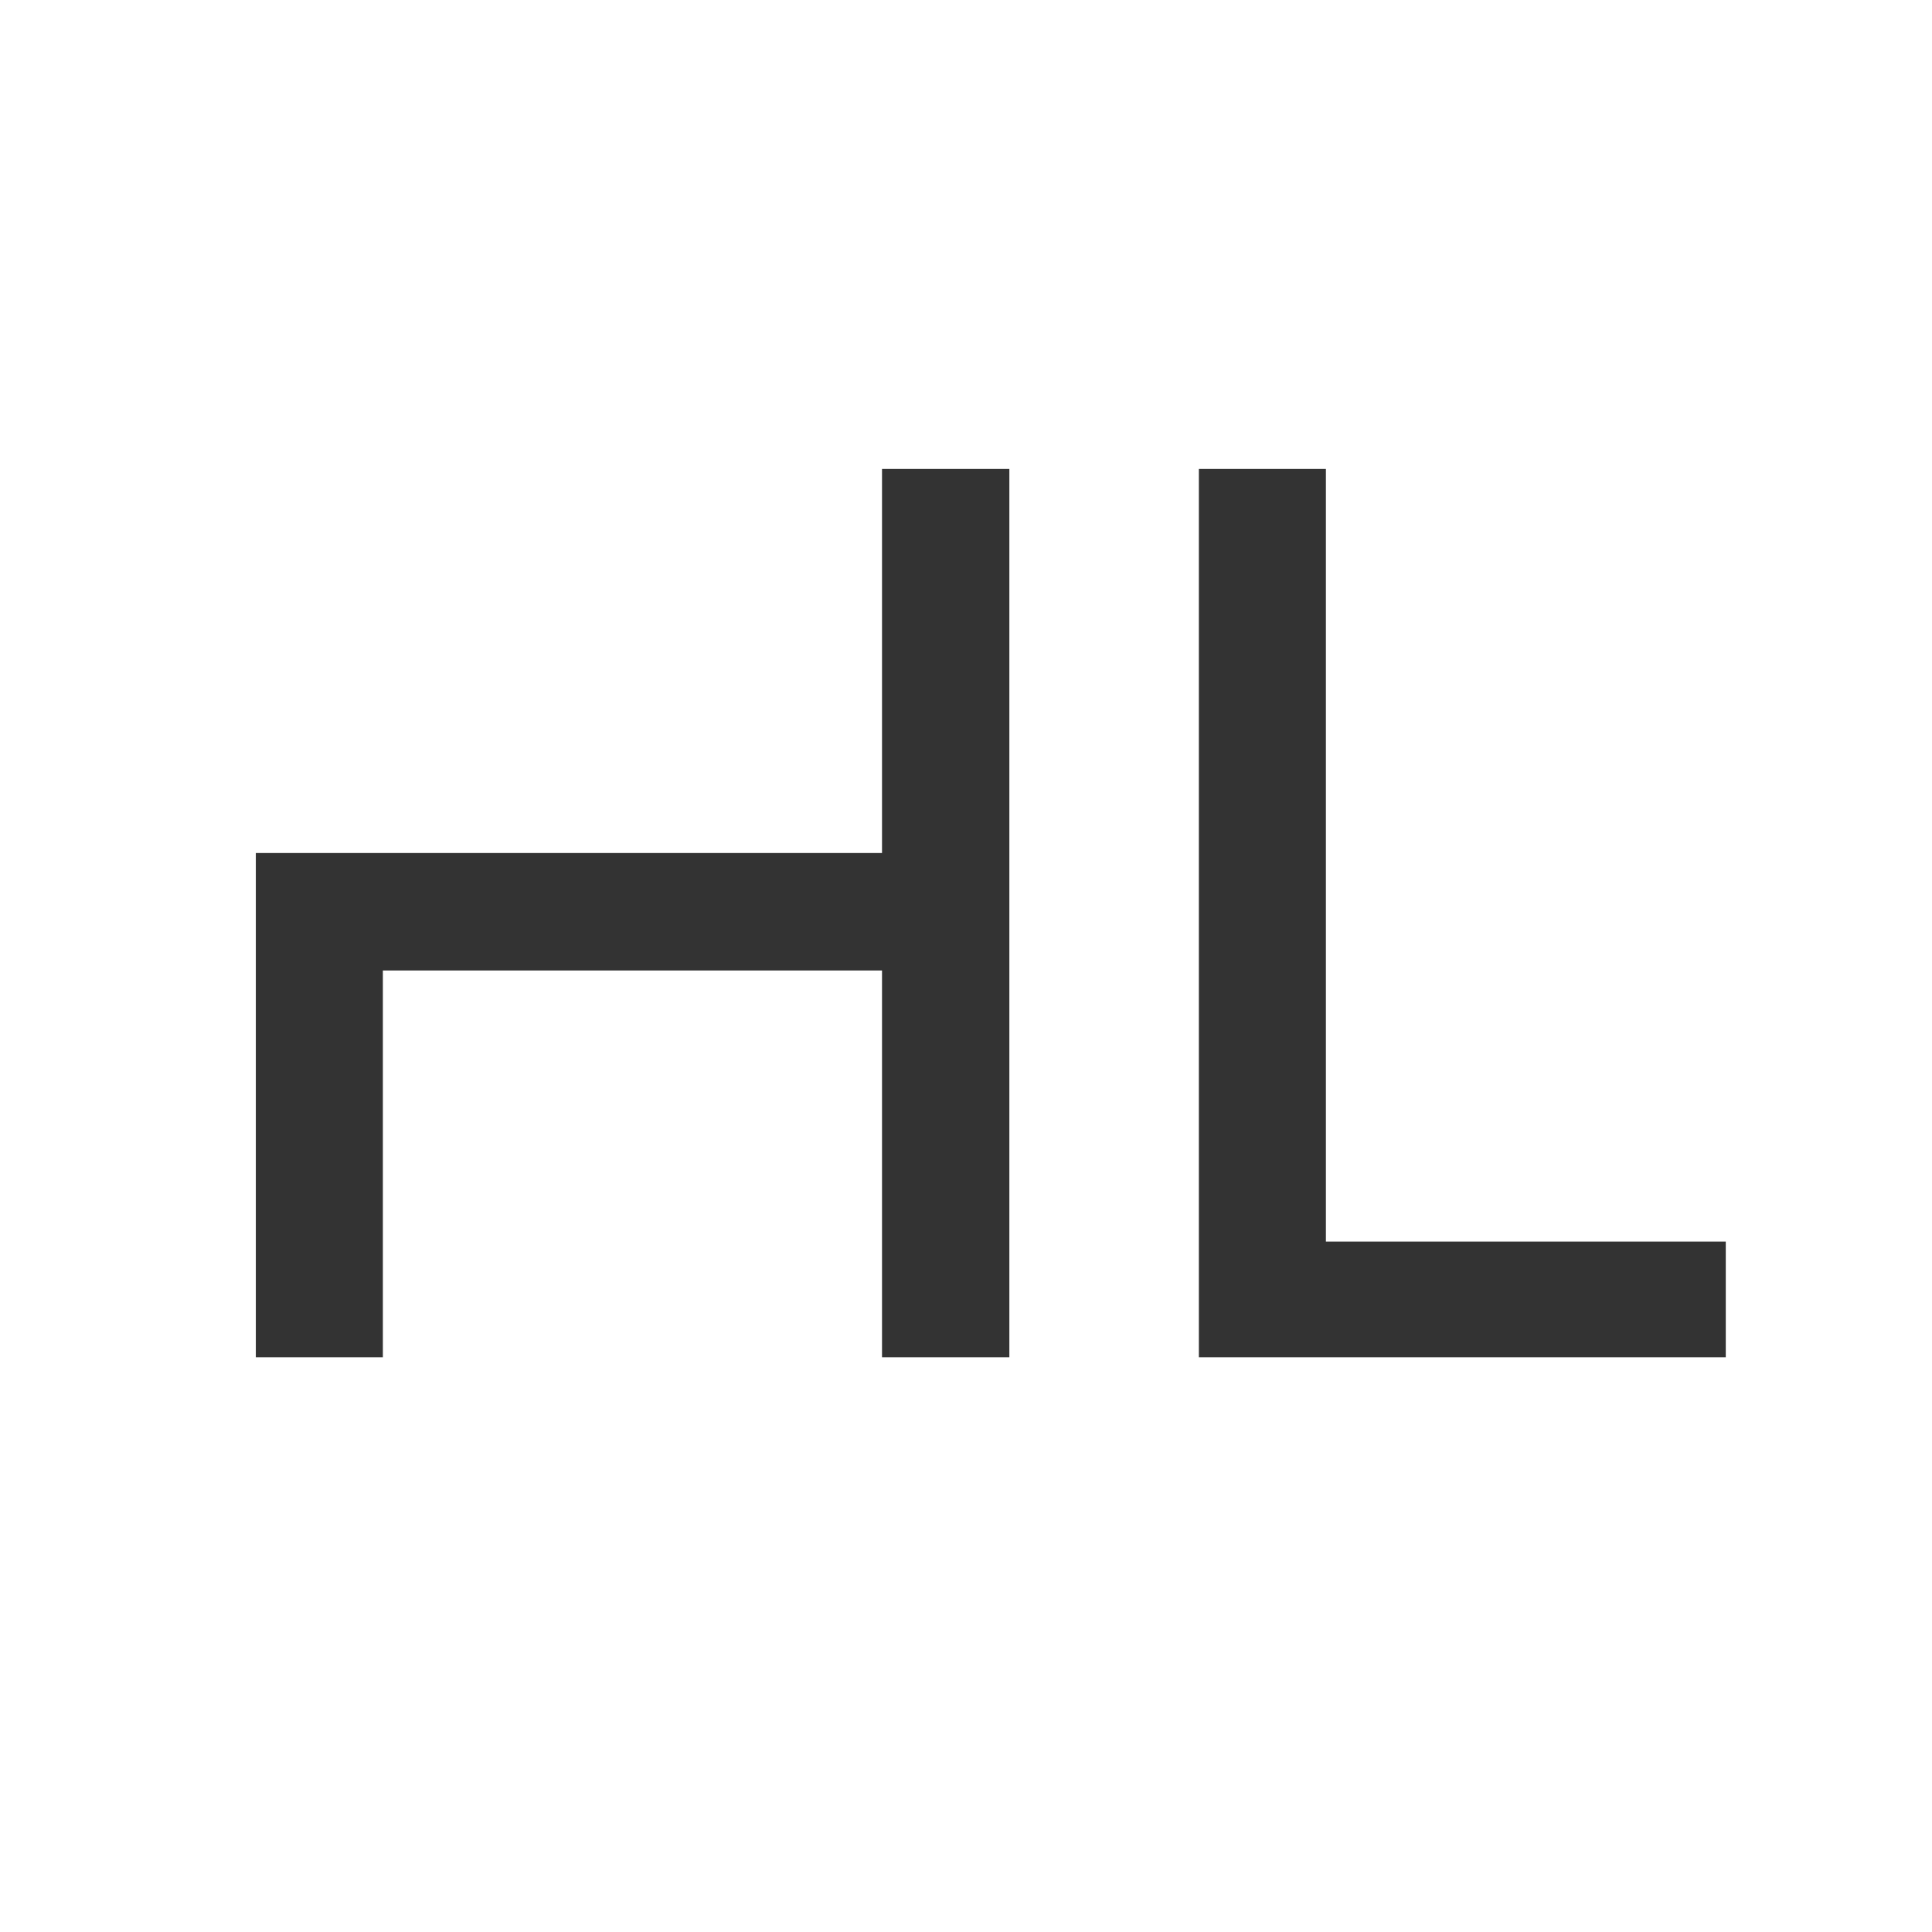 <svg xmlns="http://www.w3.org/2000/svg" width="82.499" height="82.5" viewBox="0 0 82.499 82.5">
  <rect x="0" y="0" width="82.499" height="82.5" fill="#333333" stroke="none"/>
  <defs>
    <style>
      .cls-1 {
        fill: #fff;
      }
    </style>
  </defs>
  <path id="Path_21" data-name="Path 21" class="cls-1" d="M82.558,82.441H.059V-.059h82.5ZM37.722,36.367H10.983V57.9h5.425V41.382H37.722V57.9H43.16V19.966H37.722ZM51.252,57.9h22.5V52.959H56.677V19.966H51.252Z" transform="translate(-0.059 0.059)"/>
</svg>
